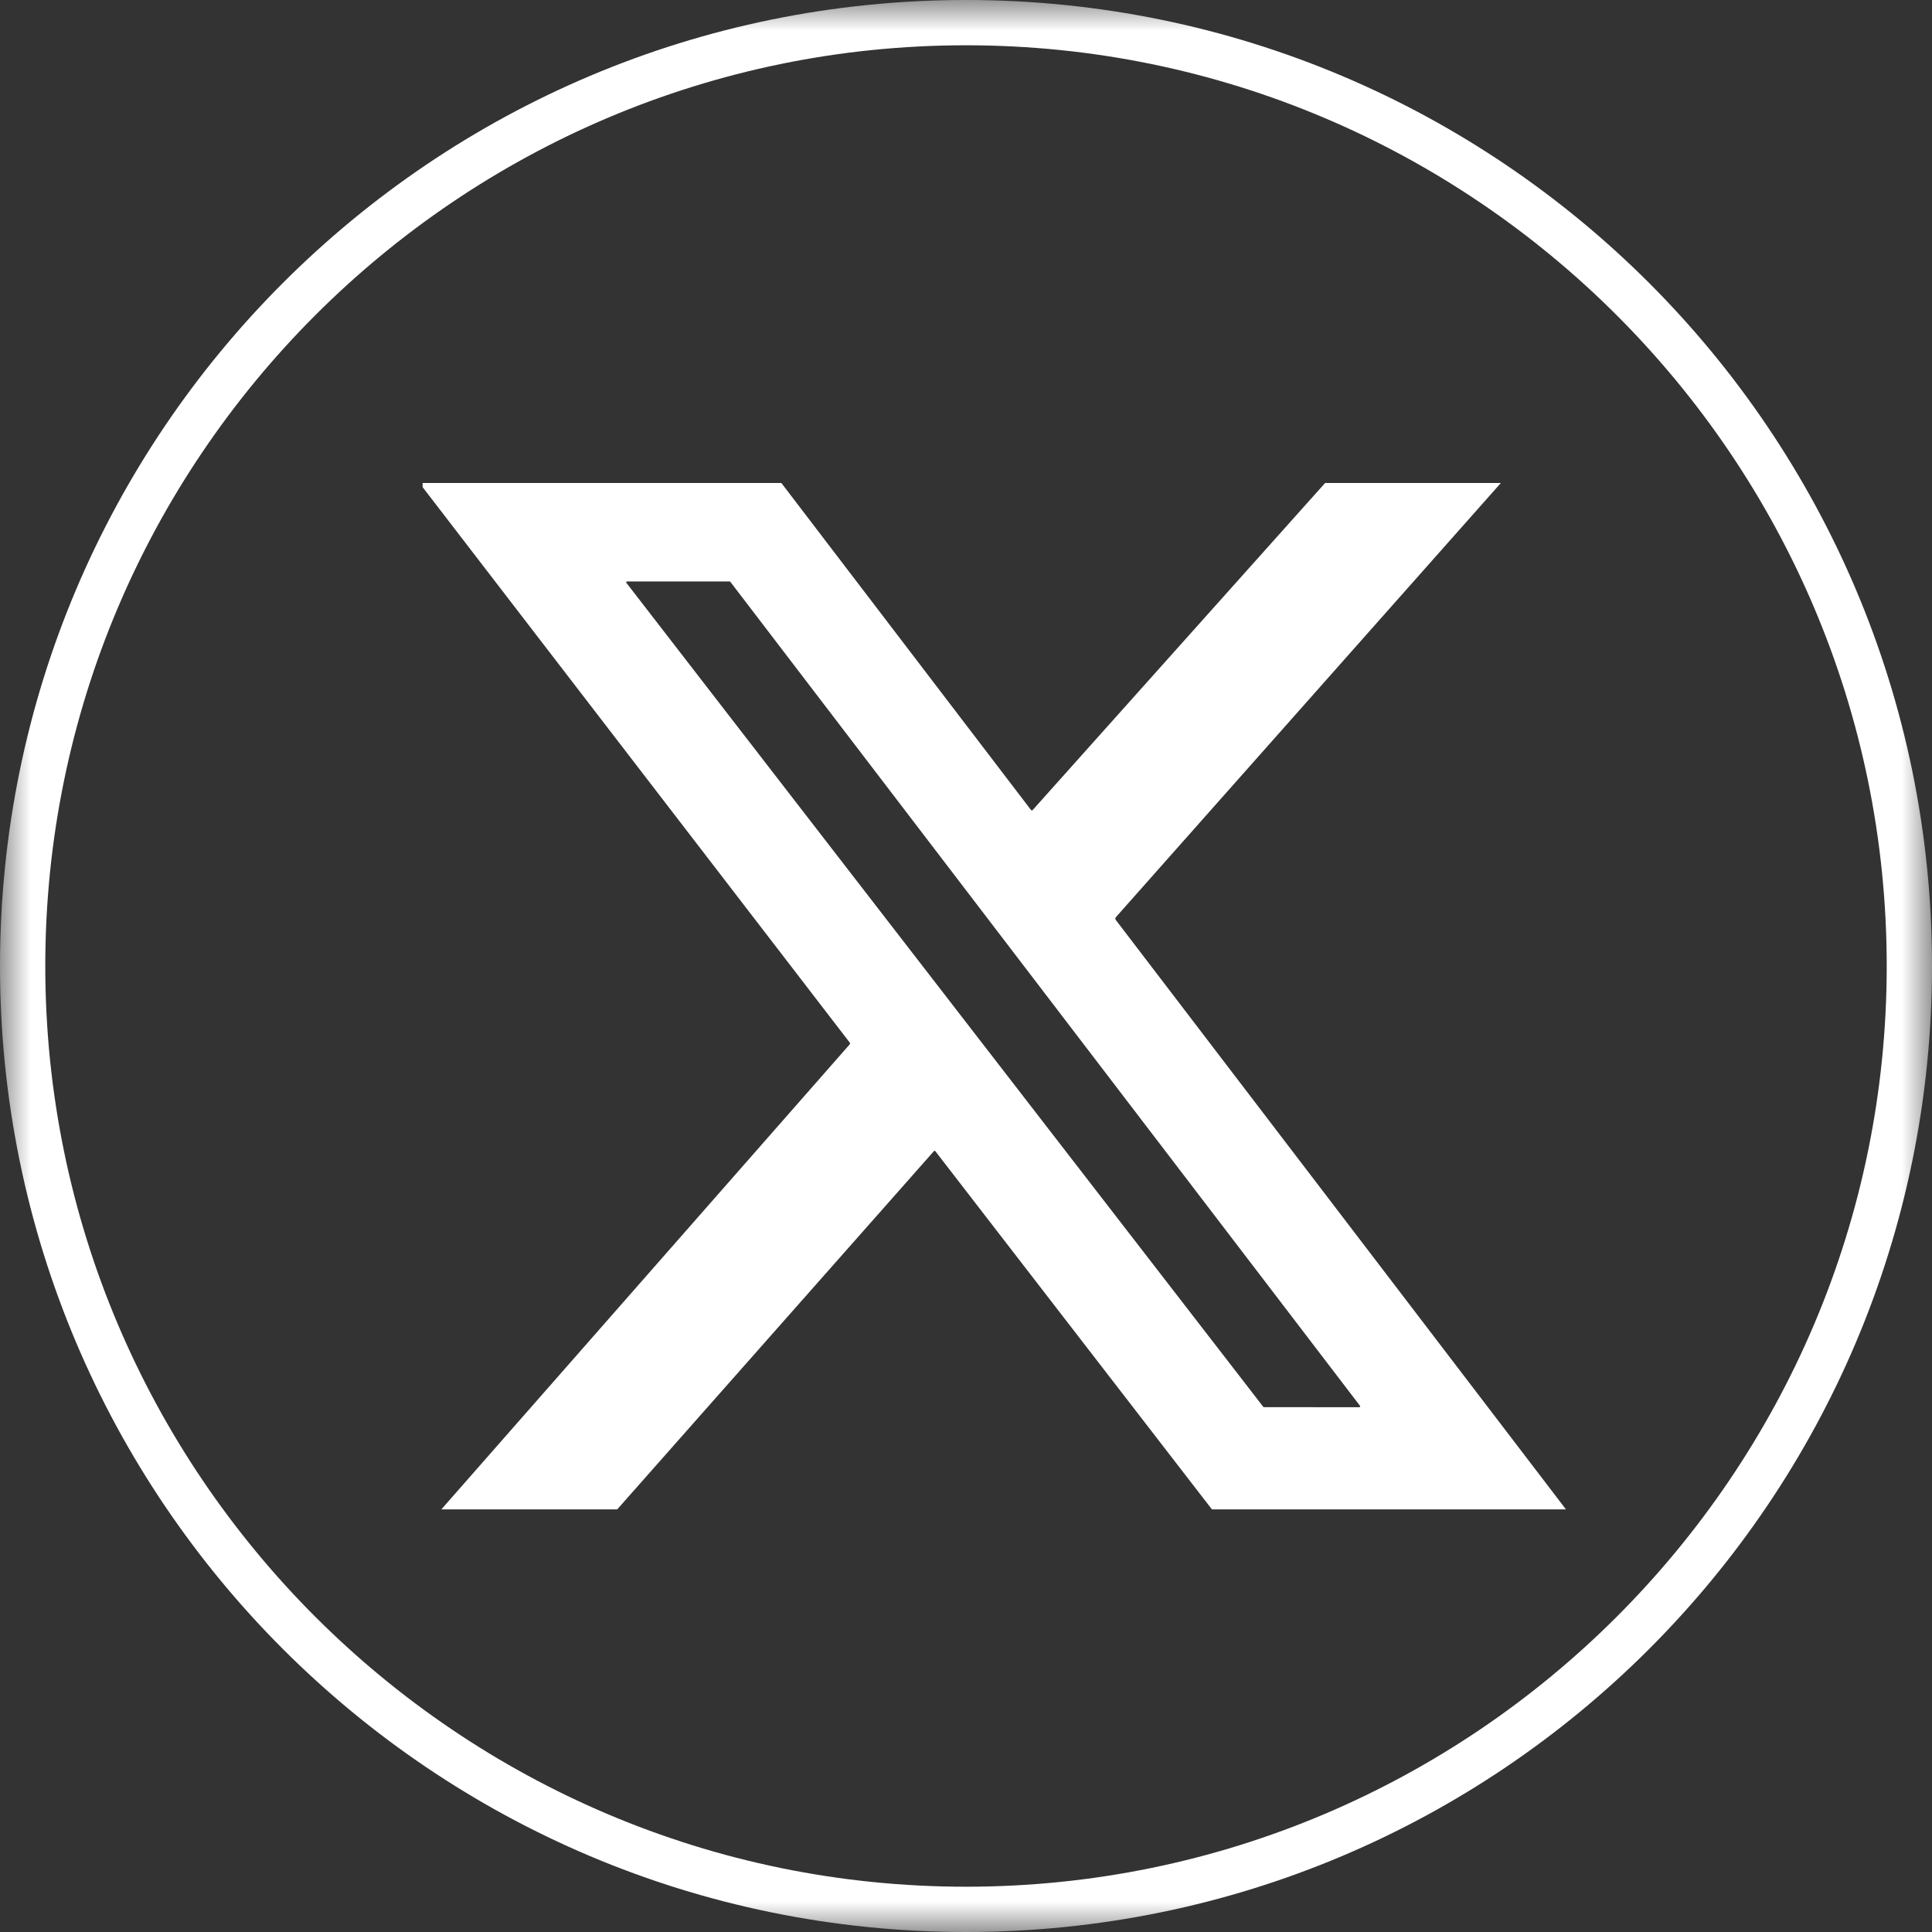 <svg width="32" height="32" viewBox="0 0 32 32" fill="none" xmlns="http://www.w3.org/2000/svg">
<rect x="0" y="0" width="32" height="32" fill="#333333" stroke="none"/>
<g clip-path="url(#clip0_119_151)">
<mask id="mask0_119_151" style="mask-type:luminance" maskUnits="userSpaceOnUse" x="0" y="0" width="32" height="32">
<path d="M32 0H0V32H32V0Z" fill="white"/>
</mask>
<g mask="url(#mask0_119_151)">
<path d="M16 0.75C24.409 0.75 31.25 7.591 31.25 16C31.25 24.409 24.409 31.25 16 31.25C7.591 31.25 0.75 24.409 0.75 16C0.75 7.591 7.591 0.75 16 0.75ZM16 0C7.163 0 0 7.163 0 16C0 24.836 7.163 32 16 32C24.837 32 32 24.836 32 16C32 7.163 24.837 0 16 0Z" fill="white"/>
</g>
<g clip-path="url(#clip1_119_151)">
<path d="M7 8H12.942L17.076 13.415C17.078 13.417 17.08 13.418 17.082 13.42C17.085 13.421 17.087 13.422 17.09 13.422C17.093 13.422 17.096 13.421 17.098 13.42C17.101 13.419 17.103 13.418 17.105 13.416L21.948 8H24.859L18.482 15.192C18.477 15.198 18.474 15.206 18.473 15.213C18.473 15.222 18.475 15.229 18.48 15.236L25.937 25H20.073L15.492 19.067C15.485 19.058 15.476 19.057 15.468 19.067L10.223 25H7.31L14.072 17.3C14.081 17.289 14.082 17.278 14.073 17.267L7 8.069V8ZM12.097 9.637C12.095 9.635 12.094 9.633 12.092 9.632C12.09 9.631 12.088 9.631 12.085 9.631L10.386 9.631C10.383 9.631 10.381 9.632 10.379 9.633C10.376 9.635 10.374 9.637 10.373 9.639C10.372 9.641 10.372 9.644 10.372 9.647C10.372 9.649 10.373 9.652 10.375 9.654L20.924 23.302C20.925 23.303 20.927 23.305 20.929 23.306C20.931 23.307 20.933 23.307 20.935 23.307L22.515 23.308C22.518 23.308 22.52 23.307 22.523 23.306C22.525 23.304 22.527 23.302 22.528 23.3C22.529 23.298 22.53 23.295 22.529 23.292C22.529 23.29 22.528 23.287 22.526 23.285L12.097 9.637Z" fill="white"/>
</g>
</g>
<defs>
<clipPath id="clip0_119_151">
<rect width="32" height="32" fill="white"/>
</clipPath>
<clipPath id="clip1_119_151">
<rect width="19" height="17" fill="white" transform="translate(7 8)"/>
</clipPath>
</defs>
</svg>
